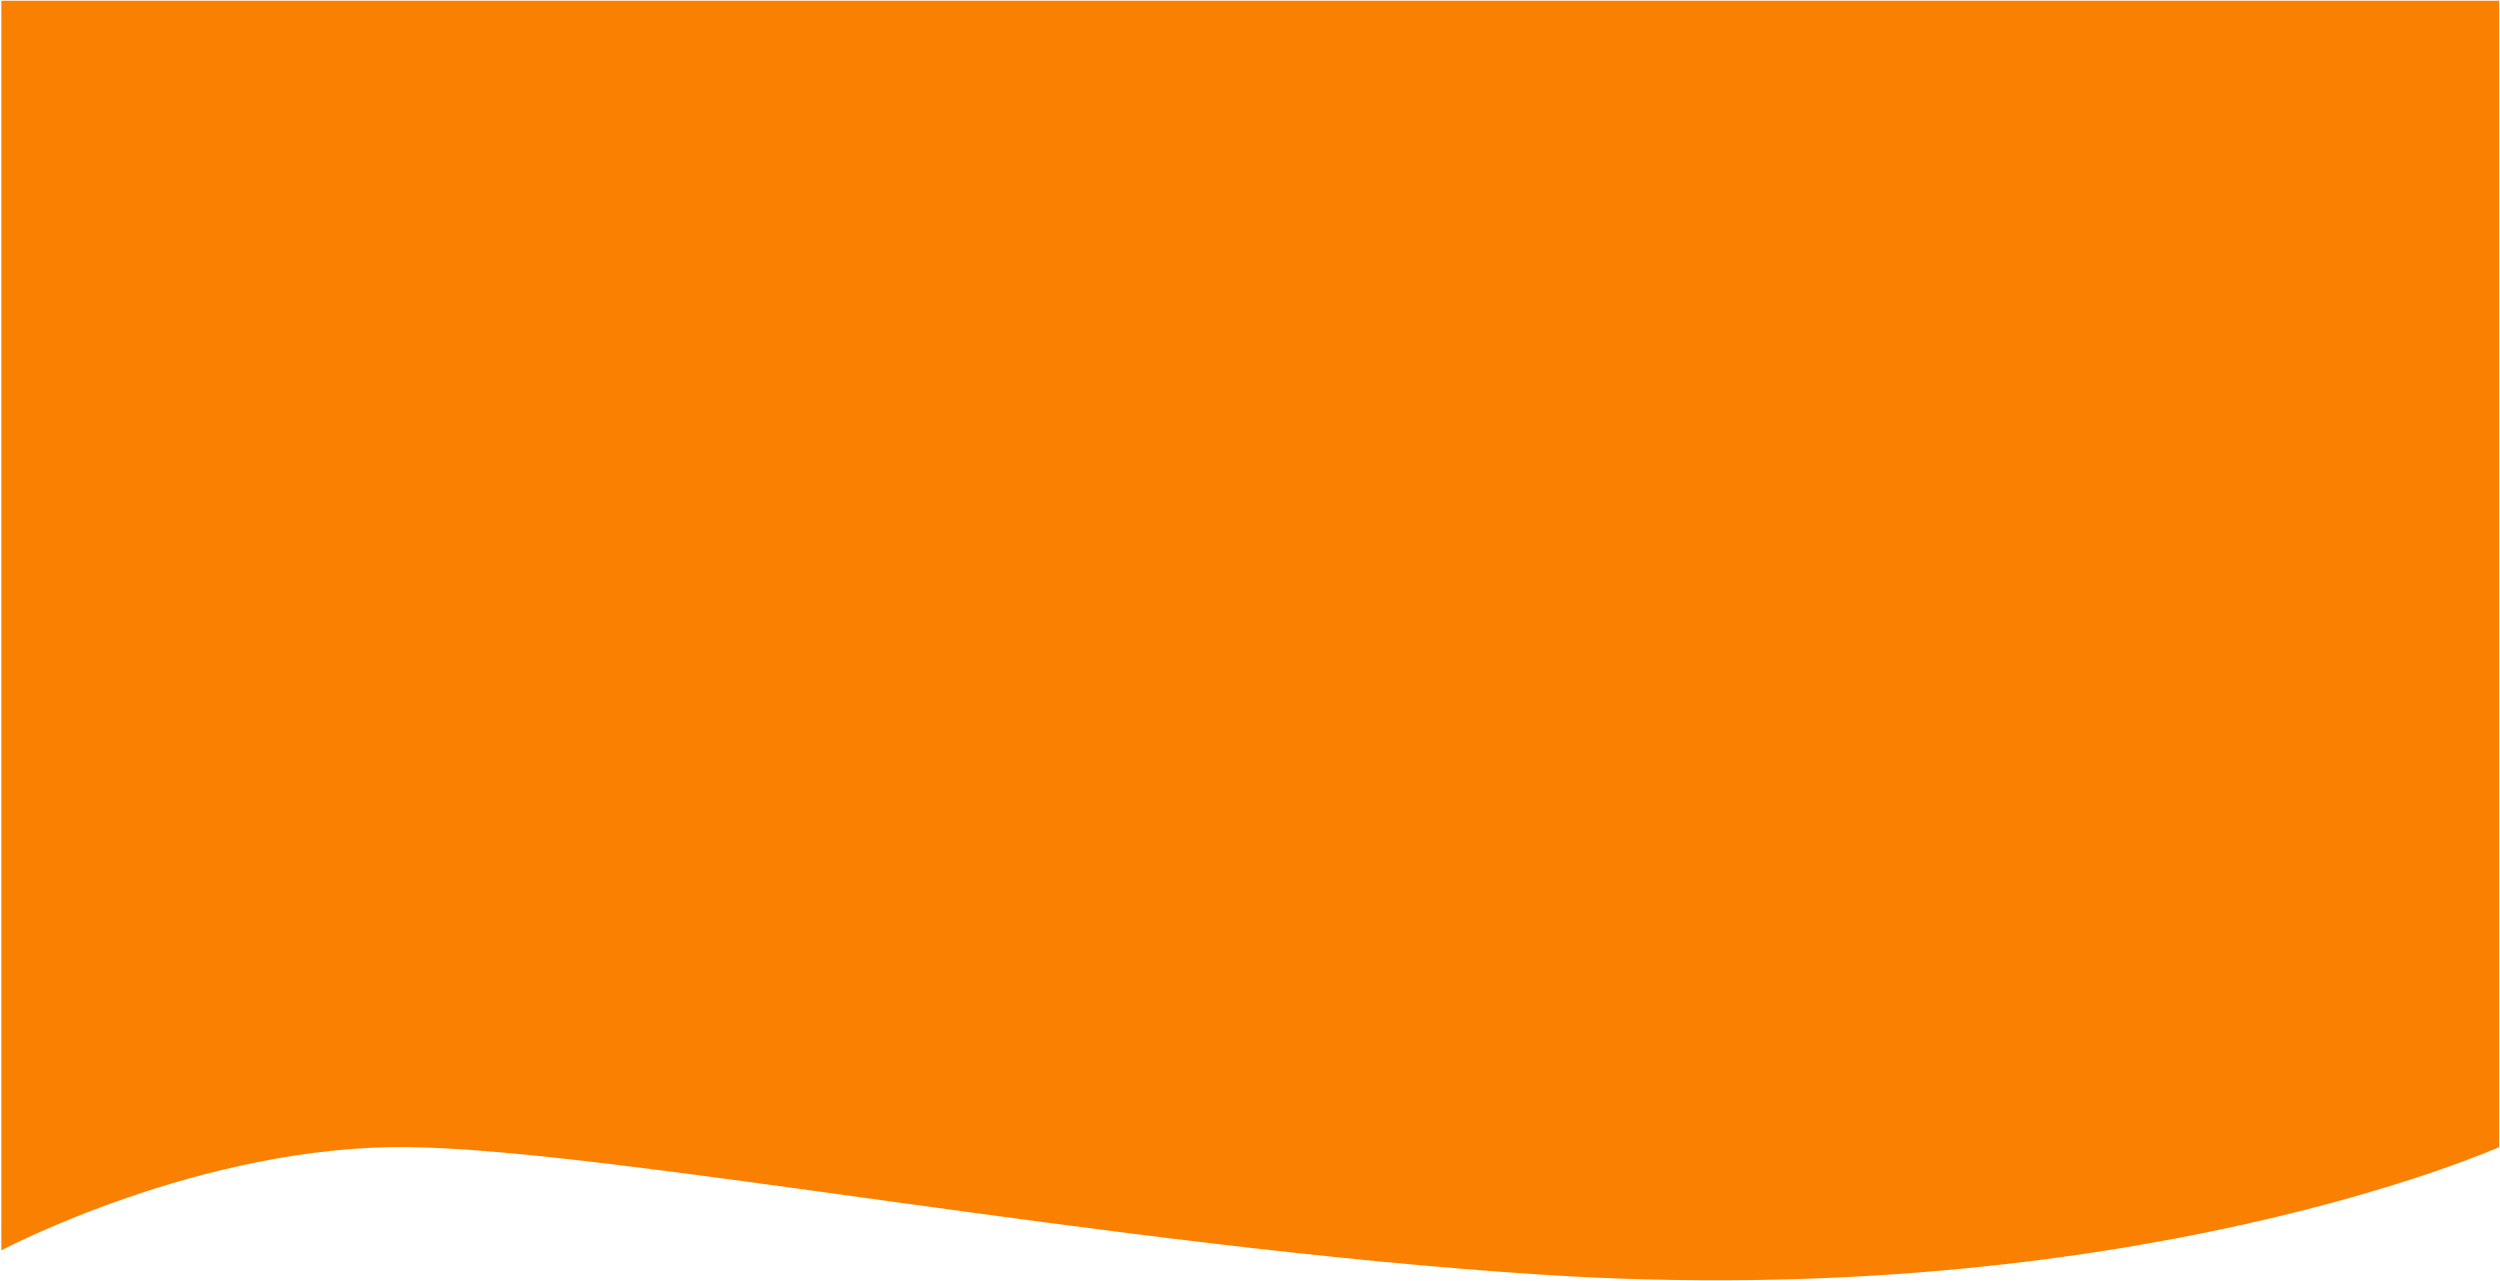 <svg xmlns="http://www.w3.org/2000/svg" width="1200" height="615" fill="none"><path fill="#F98001" d="M.645.343H1199.57v550.26s-177.49 79.419-459.173 61.24c-208.159-13.434-444.601-59.889-544.095-61.24C96.808 549.252.645 600.136.645 600.136V.343z"/></svg>